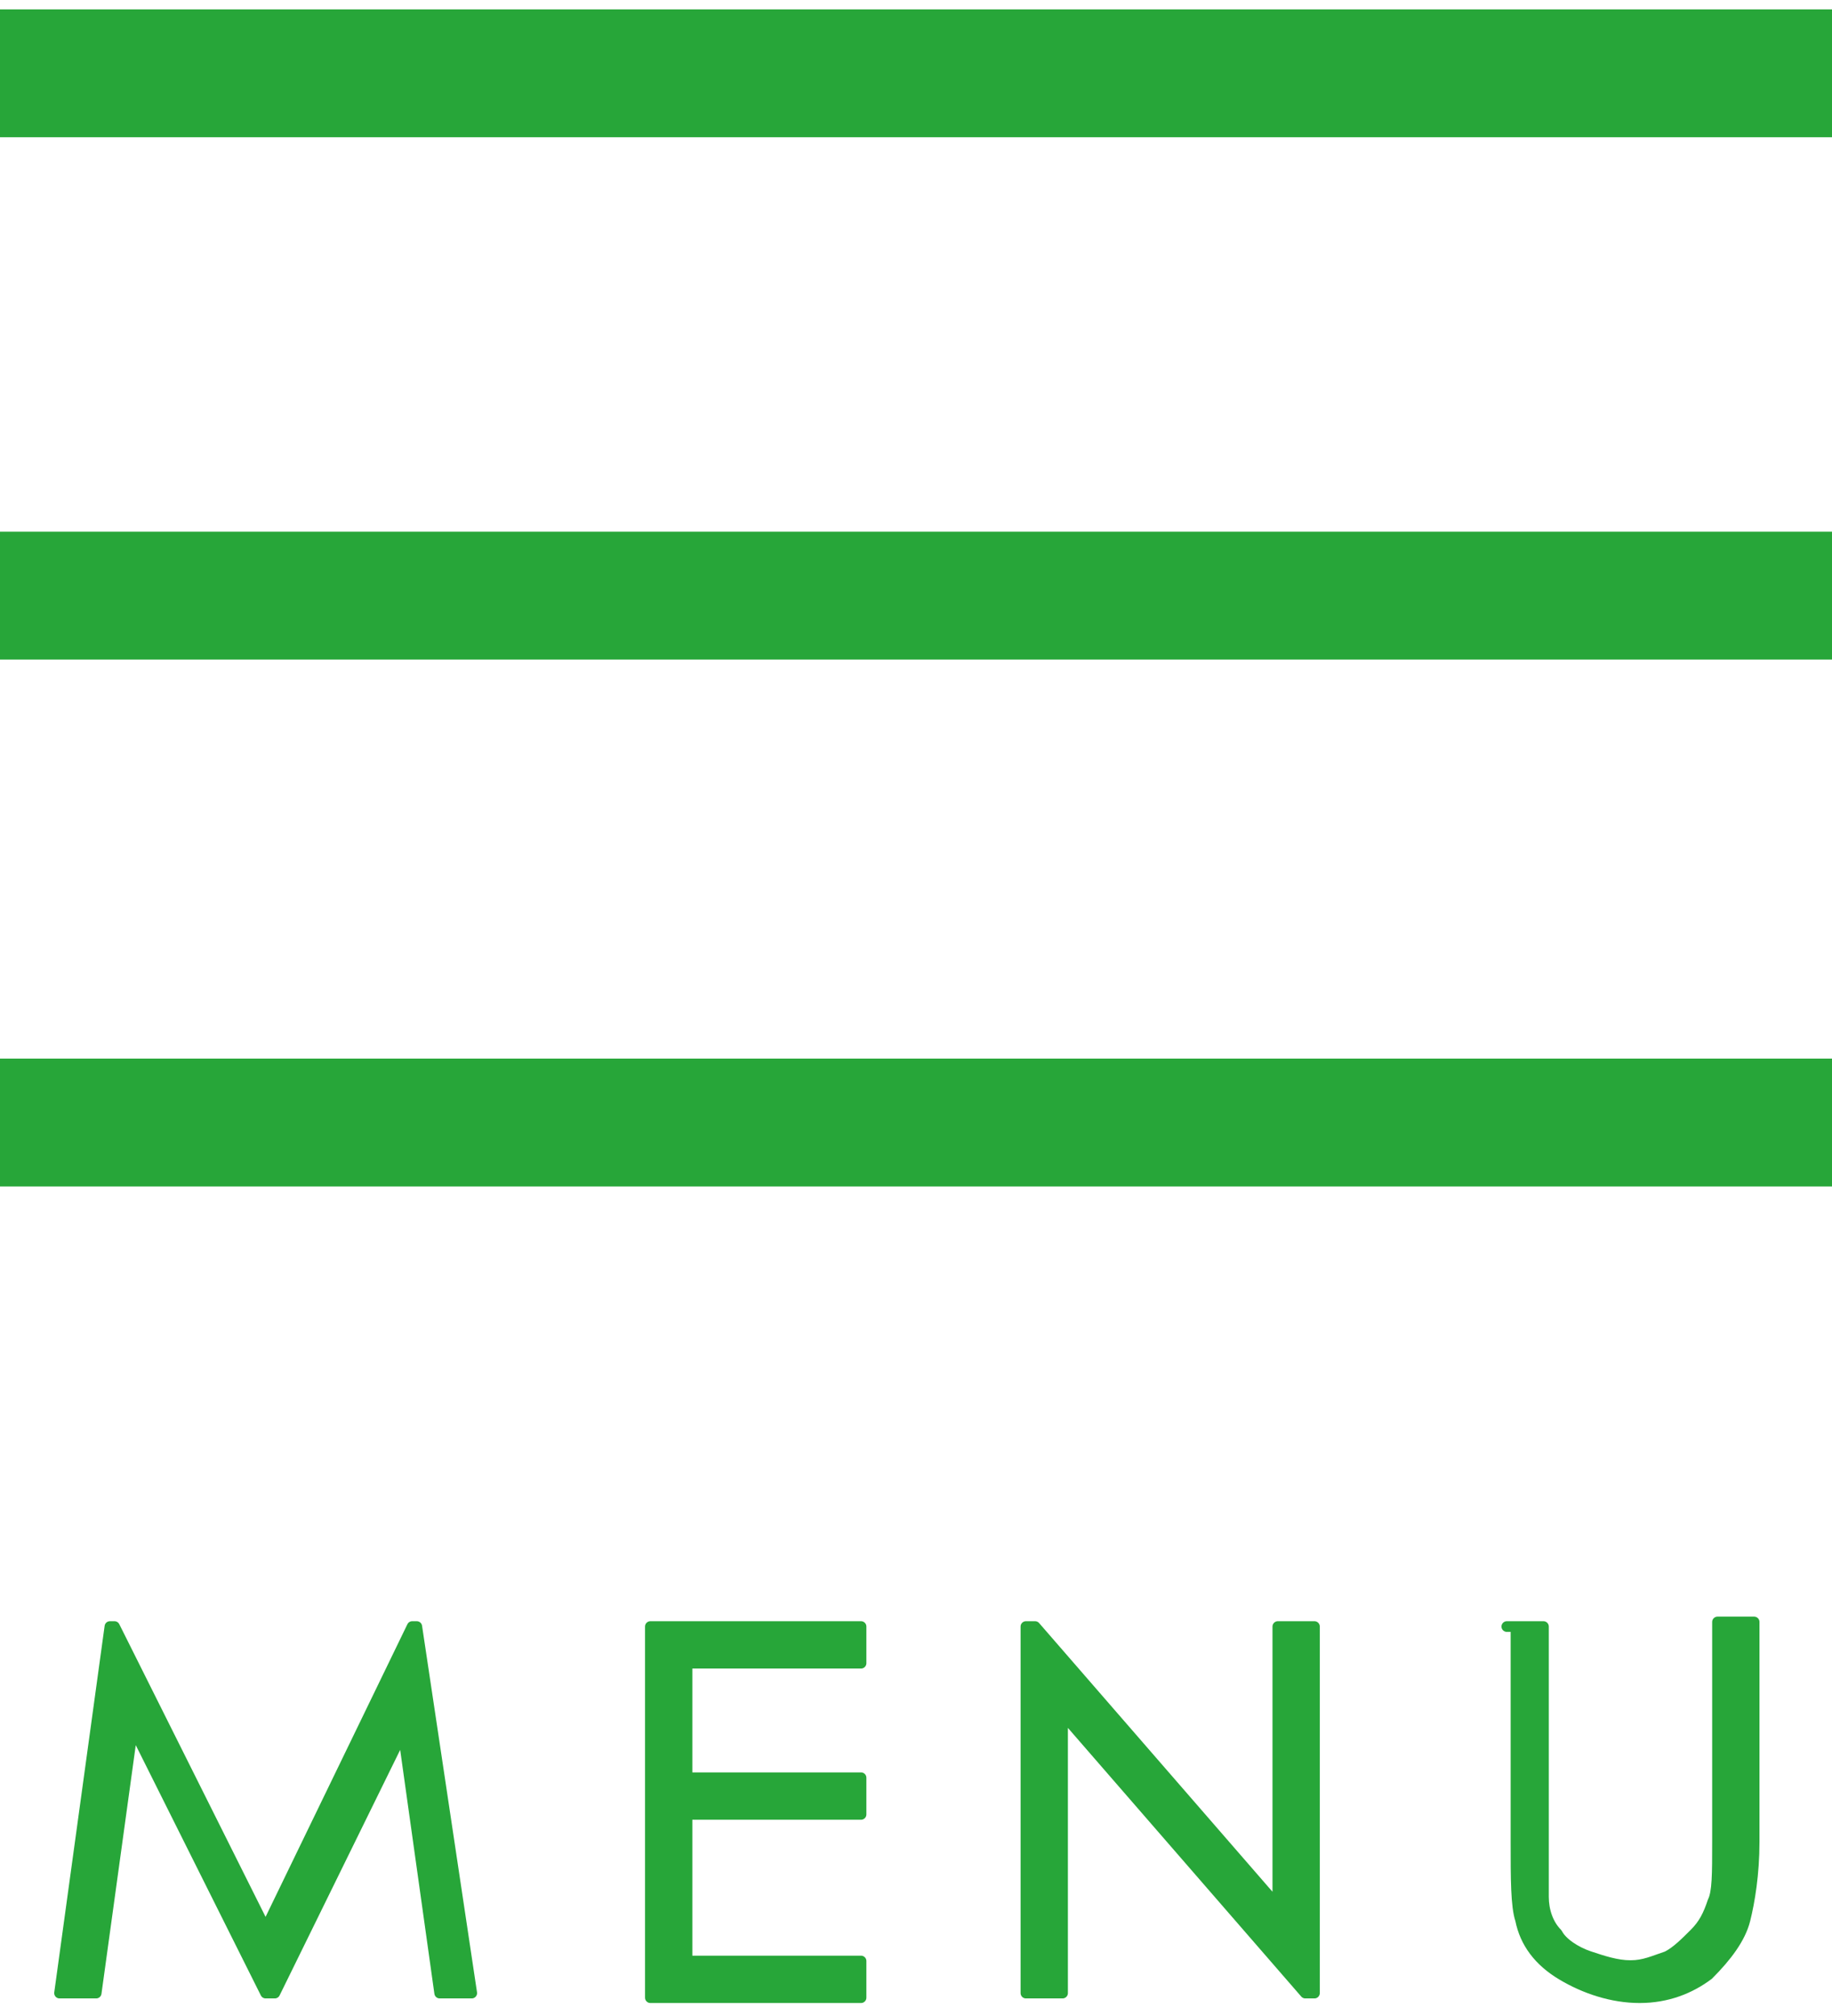 <?xml version="1.0" encoding="utf-8"?>
<!-- Generator: Adobe Illustrator 19.1.0, SVG Export Plug-In . SVG Version: 6.00 Build 0)  -->
<svg version="1.1" id="レイヤー_1" xmlns="http://www.w3.org/2000/svg" xmlns:xlink="http://www.w3.org/1999/xlink" x="0px"
	 y="0px" width="40px" height="44px" viewBox="0 0 40 44" style="enable-background:new 0 0 40 44;" xml:space="preserve">
<style type="text/css">
	.st0{fill:none;stroke:#27A639;stroke-width:2.791;stroke-miterlimit:10;}
	.st1{fill:#27A639;stroke:#27A639;stroke-width:0.233;stroke-linecap:round;stroke-linejoin:round;stroke-miterlimit:10;}
</style>
<g>
	<line class="st0" x1="0" y1="1.6" x2="40" y2="1.6"/>
	<line class="st0" x1="0" y1="13" x2="40" y2="13"/>
	<line class="st0" x1="0" y1="24.5" x2="40" y2="24.5"/>
	<g>
		<path class="st1" d="M1.3,43.5l1.1-8h0.1l3.3,6.6l3.2-6.6h0.1l1.2,8H9.6l-0.8-5.7L6,43.5H5.8l-2.9-5.8l-0.8,5.8H1.3z"/>
		<path class="st1" d="M14.2,35.5h4.6v0.8H15v2.5h3.8v0.8H15v3.2h3.8v0.8h-4.6V35.5z"/>
		<path class="st1" d="M22.4,43.5v-8h0.2l5.3,6.1v-6.1h0.8v8h-0.2l-5.3-6.1v6.1H22.4z"/>
		<path class="st1" d="M32.9,35.5h0.8v4.8c0,0.6,0,0.9,0,1.1c0,0.3,0.1,0.6,0.3,0.8c0.1,0.2,0.4,0.4,0.7,0.5
			c0.3,0.1,0.6,0.2,0.9,0.2c0.3,0,0.5-0.1,0.8-0.2c0.2-0.1,0.4-0.3,0.6-0.5s0.3-0.4,0.4-0.7c0.1-0.2,0.1-0.6,0.1-1.3v-4.8h0.8v4.8
			c0,0.7-0.1,1.3-0.2,1.7c-0.1,0.4-0.4,0.8-0.8,1.2c-0.4,0.3-0.9,0.5-1.5,0.5c-0.6,0-1.2-0.2-1.7-0.5c-0.5-0.3-0.8-0.7-0.9-1.2
			c-0.1-0.3-0.1-0.9-0.1-1.7V35.5z"/>
	</g>
</g>
</svg>
